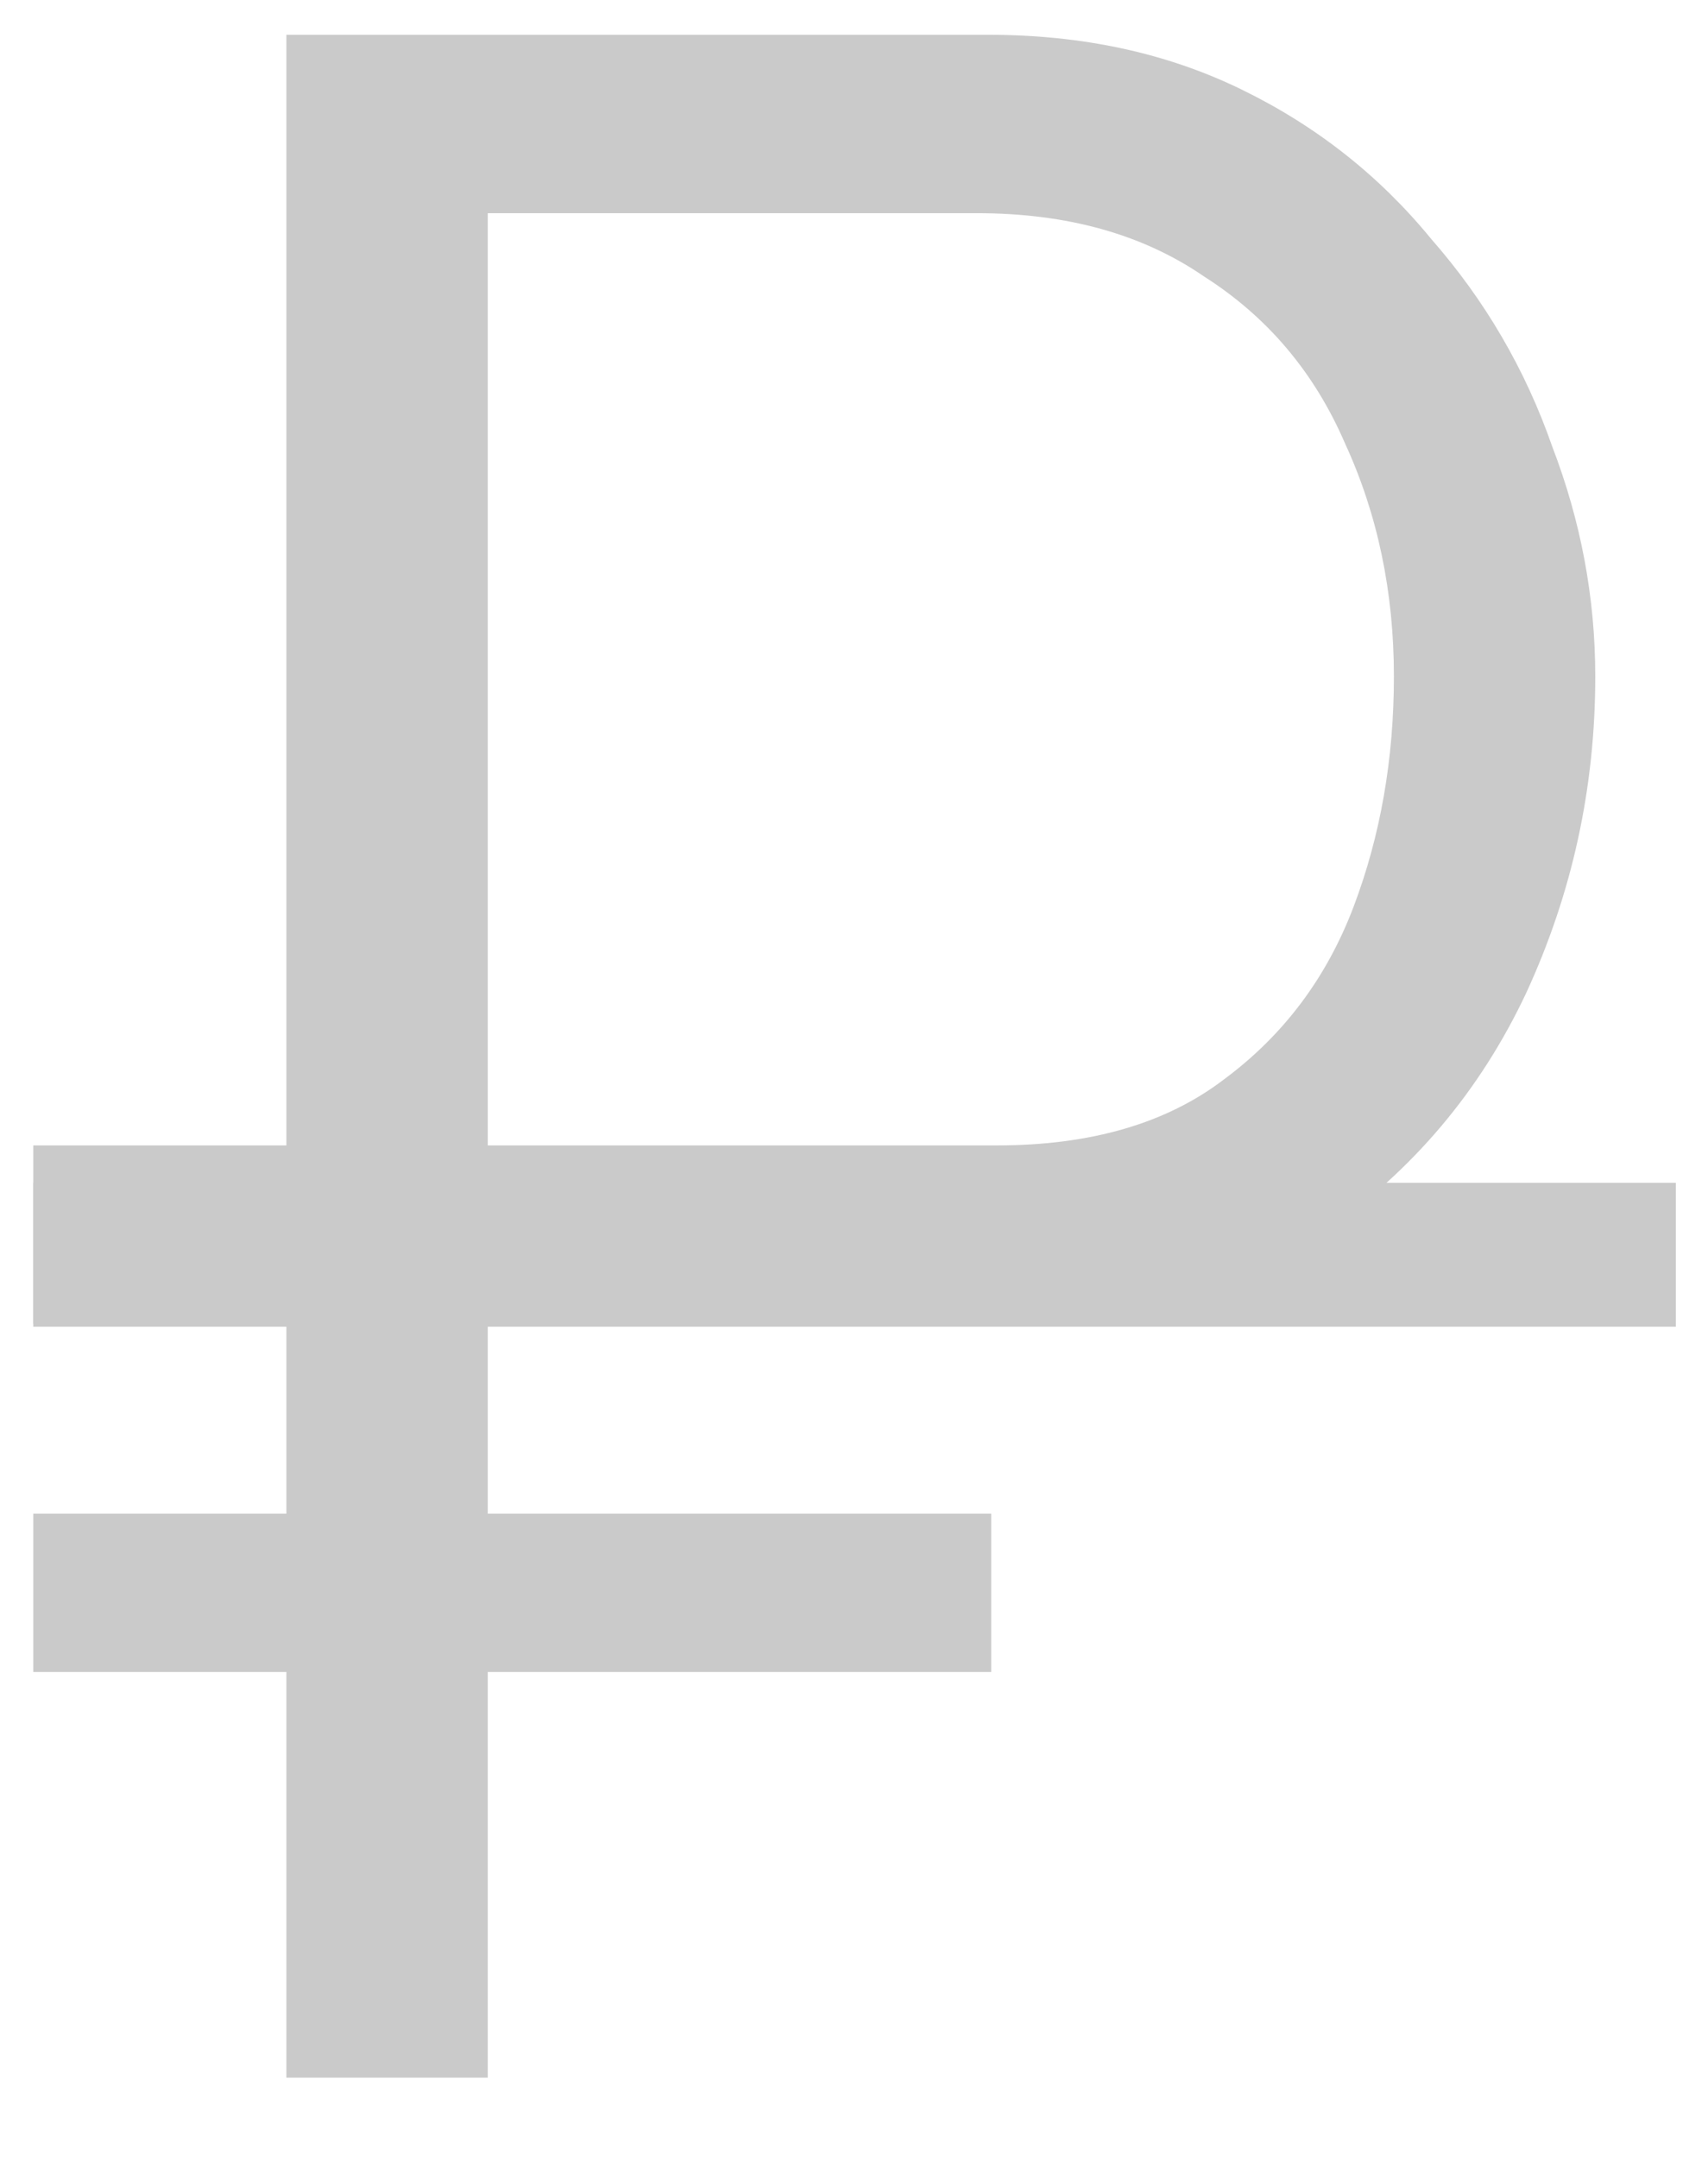 <?xml version="1.0" encoding="UTF-8"?> <svg xmlns="http://www.w3.org/2000/svg" width="19" height="24" viewBox="0 0 19 24" fill="none"><path d="M0.37 14.723V12.739H9.234V14.723H0.37ZM0.37 18.595V16.835H11.026V18.595H0.37ZM3.186 23.107V0.387H10.994C12.04 0.387 12.978 0.589 13.81 0.995C14.642 1.4 15.346 1.955 15.922 2.659C16.52 3.341 16.968 4.109 17.266 4.963C17.586 5.795 17.746 6.648 17.746 7.523C17.746 8.76 17.49 9.933 16.978 11.043C16.466 12.131 15.72 13.016 14.738 13.699C13.778 14.381 12.605 14.723 11.218 14.723H5.426V23.107H3.186ZM5.426 12.739H11.09C12.136 12.739 12.978 12.493 13.618 12.003C14.28 11.512 14.759 10.872 15.058 10.083C15.357 9.293 15.506 8.44 15.506 7.523C15.506 6.584 15.325 5.72 14.962 4.931C14.621 4.141 14.098 3.523 13.394 3.075C12.711 2.605 11.869 2.371 10.866 2.371H5.426V12.739Z" fill="#CACACA"></path><path d="M0.37 13.155H18.642V14.755H0.37V13.155Z" fill="#CACACA"></path></svg> 